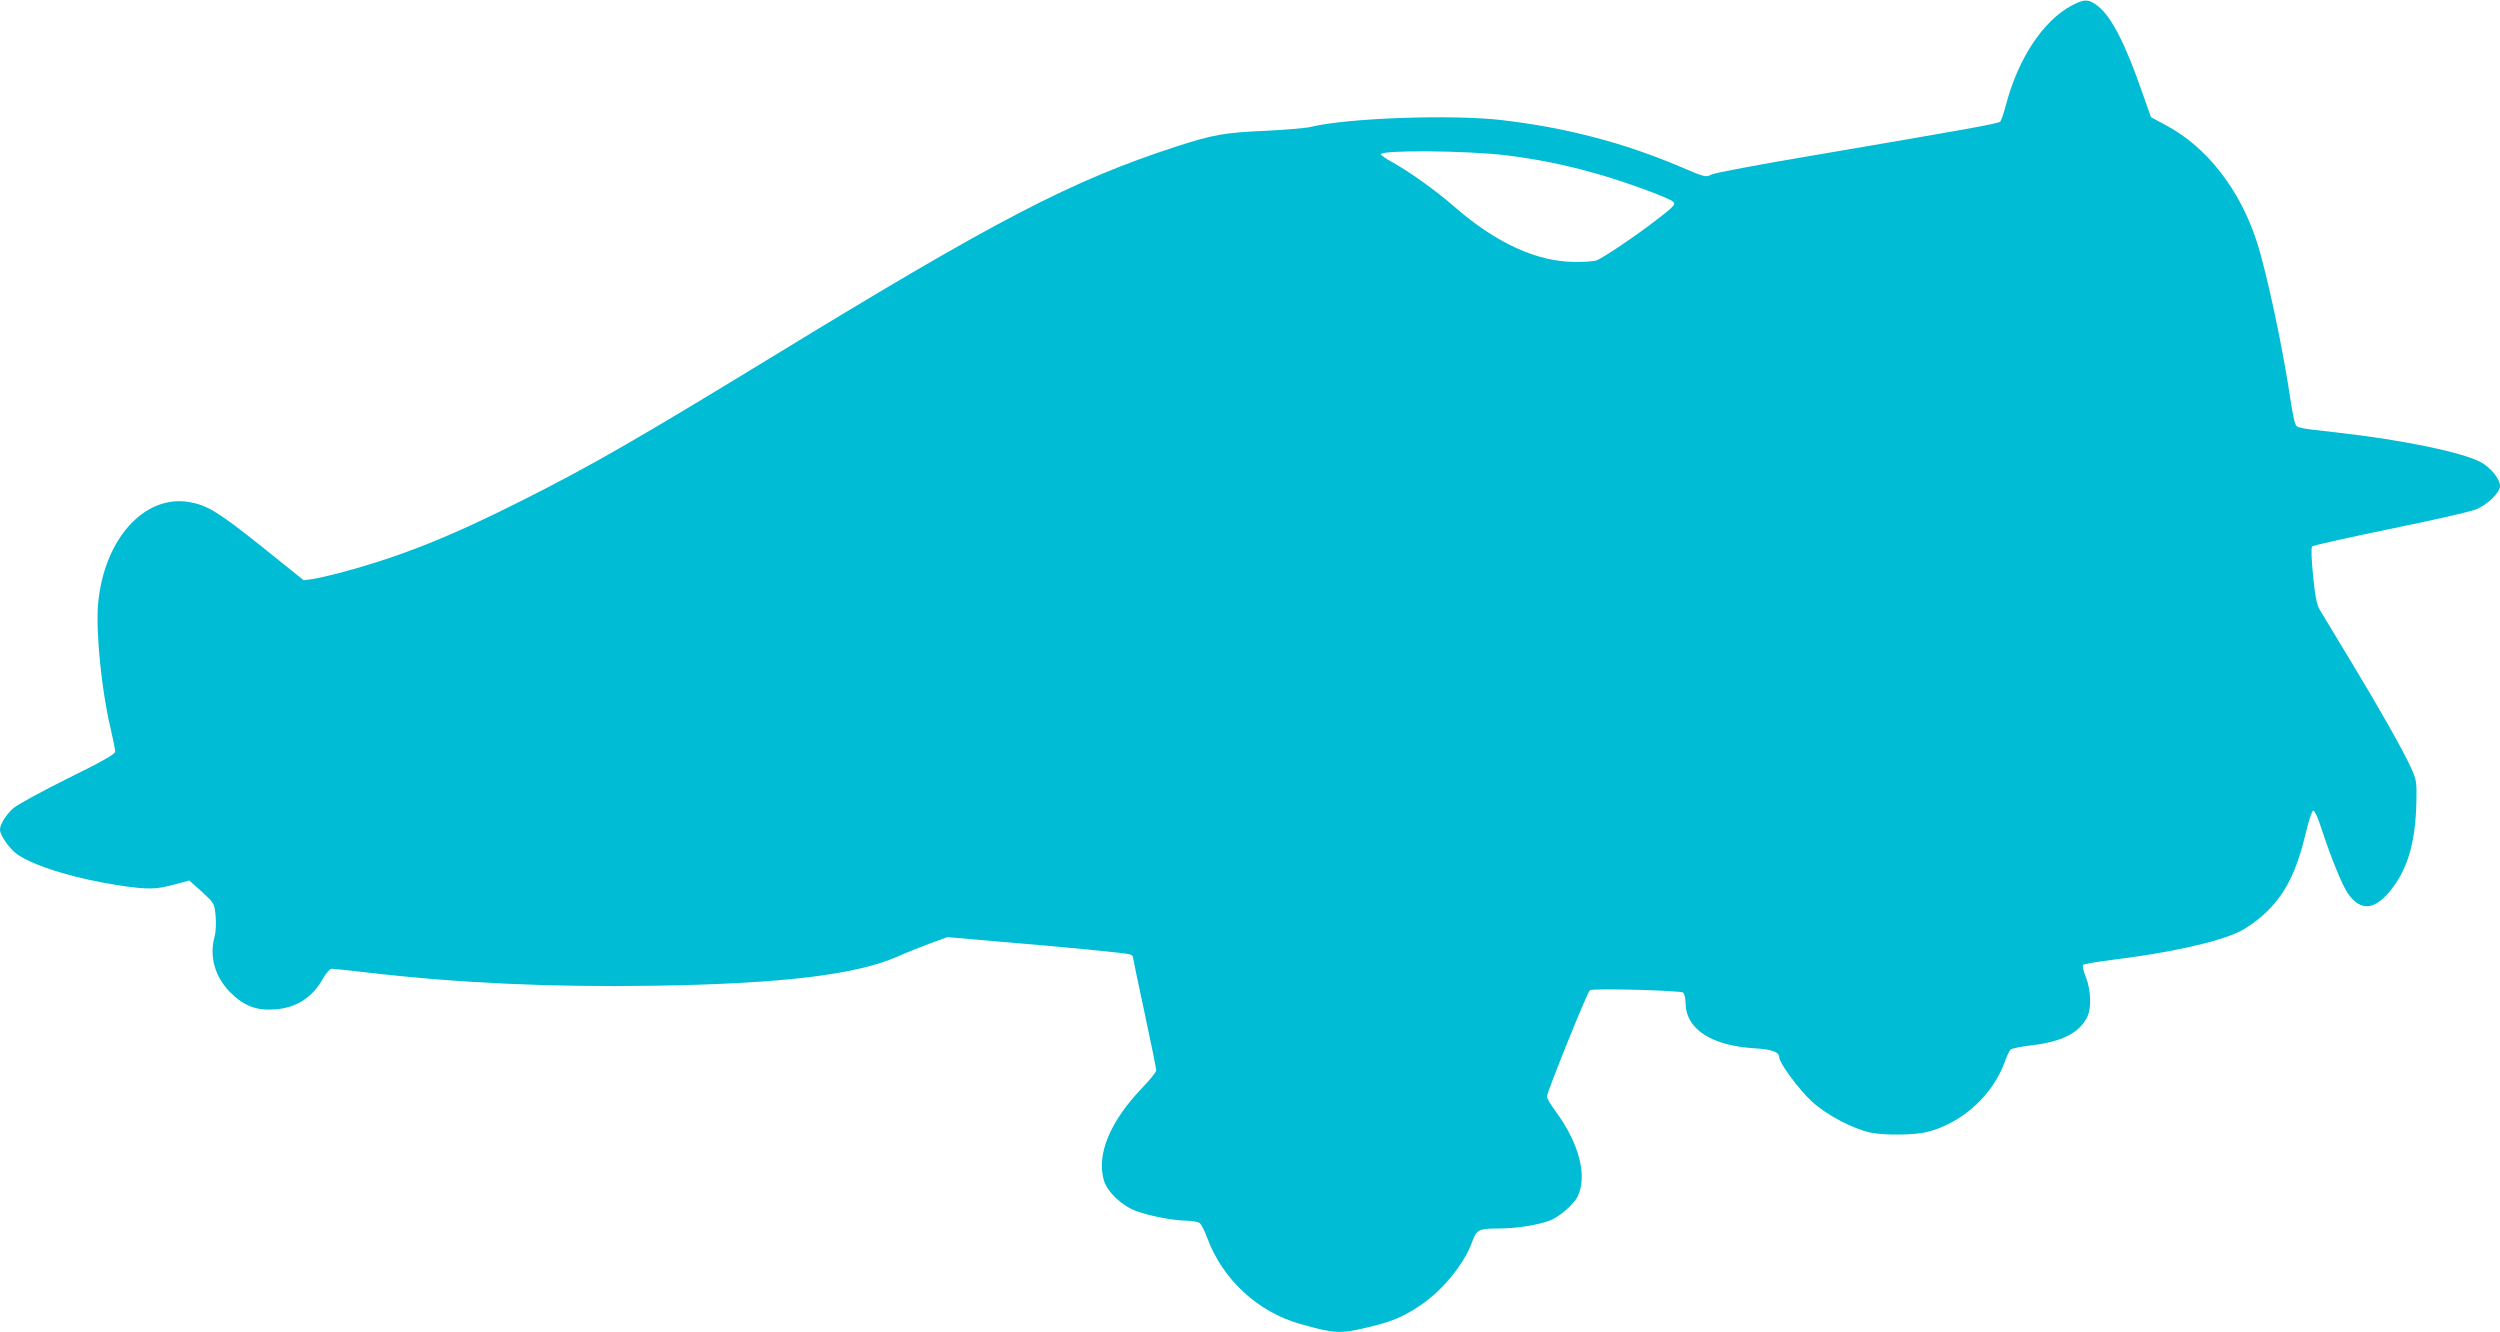 <?xml version="1.0" standalone="no"?>
<!DOCTYPE svg PUBLIC "-//W3C//DTD SVG 20010904//EN"
 "http://www.w3.org/TR/2001/REC-SVG-20010904/DTD/svg10.dtd">
<svg version="1.0" xmlns="http://www.w3.org/2000/svg"
 width="1280pt" height="682pt" viewBox="0 0 1280 682"
 preserveAspectRatio="xMidYMid meet">
<g transform="translate(0,682) scale(0.1,-0.1)"
fill="#00bcd4" stroke="none">
<path d="M10606 6791 c-146 -78 -274 -272 -336 -510 -11 -41 -24 -79 -29 -84
-10 -10 -189 -42 -953 -172 -273 -46 -510 -90 -526 -99 -28 -15 -34 -13 -158
40 -290 123 -583 200 -914 239 -258 30 -793 11 -980 -35 -25 -6 -130 -15 -235
-20 -208 -9 -266 -20 -455 -81 -537 -176 -913 -371 -2050 -1066 -713 -435
-937 -564 -1290 -742 -374 -189 -625 -289 -925 -370 -60 -16 -130 -32 -155
-36 l-45 -6 -218 175 c-222 177 -277 210 -371 226 -230 37 -435 -194 -464
-524 -12 -138 18 -444 64 -634 13 -57 24 -111 24 -120 0 -13 -69 -52 -242
-137 -133 -66 -259 -135 -280 -153 -38 -34 -68 -83 -68 -110 0 -29 49 -98 88
-126 92 -63 305 -127 533 -161 140 -20 178 -19 271 6 l77 21 65 -58 c63 -59
64 -59 70 -124 3 -36 1 -81 -4 -100 -30 -105 -1 -210 79 -291 71 -70 133 -94
230 -87 107 8 190 60 243 155 19 33 37 53 48 53 10 0 94 -9 187 -20 456 -53
929 -75 1458 -67 658 10 1041 56 1254 151 42 19 116 48 164 66 l88 32 252 -22
c351 -29 659 -59 680 -66 9 -3 17 -8 17 -12 0 -4 27 -133 60 -287 33 -154 60
-286 60 -295 0 -8 -32 -49 -72 -90 -165 -172 -235 -341 -196 -474 18 -59 90
-128 164 -156 70 -26 189 -49 260 -50 27 0 57 -6 66 -12 9 -7 26 -40 38 -73
77 -213 259 -382 475 -443 180 -51 204 -52 348 -18 123 29 179 53 267 111 113
75 225 211 266 323 24 67 35 72 135 72 95 0 212 19 272 44 45 20 113 79 133
117 53 104 11 273 -110 437 -25 34 -46 69 -46 77 0 23 208 538 220 545 17 11
463 -1 478 -12 6 -6 12 -29 12 -51 0 -134 129 -220 350 -234 94 -6 130 -19
130 -48 0 -27 101 -164 164 -222 74 -70 213 -143 304 -162 75 -15 227 -13 292
4 179 47 334 189 395 360 10 28 23 55 29 61 6 6 55 16 108 22 156 19 242 62
284 144 23 44 20 139 -6 204 -13 32 -19 59 -14 64 5 4 70 16 144 25 295 36
540 90 656 145 37 18 93 58 129 92 105 98 163 212 212 418 14 61 31 110 37
110 7 0 25 -39 40 -87 48 -147 105 -289 135 -334 68 -101 146 -91 235 31 78
106 114 239 118 438 2 101 0 111 -29 174 -44 95 -164 307 -315 556 -72 119
-140 232 -151 250 -15 25 -24 70 -34 175 -9 86 -10 144 -5 149 6 6 183 45 395
89 212 43 411 88 441 100 59 22 126 86 126 121 0 35 -47 93 -97 121 -95 51
-397 114 -733 152 -213 24 -210 23 -219 48 -5 12 -14 58 -21 102 -38 266 -124
670 -176 830 -87 267 -256 483 -465 594 l-76 41 -43 122 c-87 251 -157 387
-224 443 -51 41 -73 42 -140 6z m-2895 -766 c158 -20 291 -46 452 -91 145 -40
385 -127 405 -148 12 -12 0 -25 -79 -86 -115 -89 -286 -204 -317 -214 -13 -4
-61 -8 -108 -7 -192 0 -401 95 -611 277 -102 89 -228 179 -325 234 -32 17 -58
36 -58 40 0 23 442 19 641 -5z"/>
</g>
</svg>
